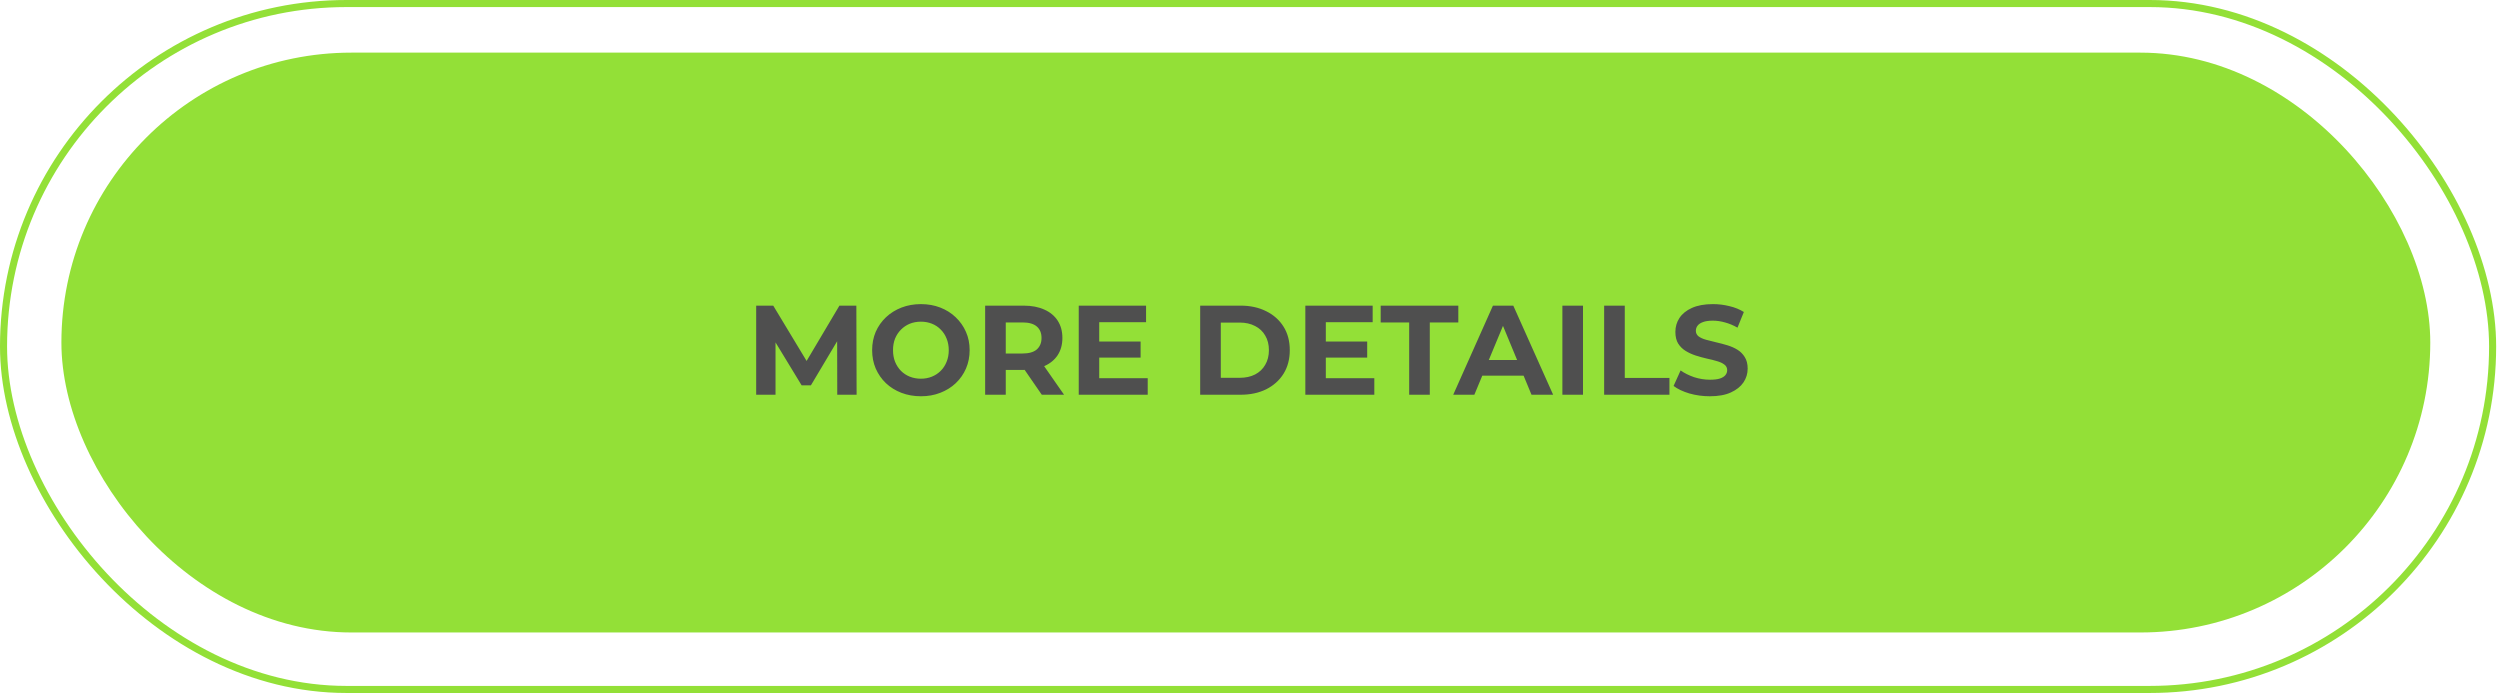 <?xml version="1.0" encoding="UTF-8"?> <svg xmlns="http://www.w3.org/2000/svg" width="285" height="79" viewBox="0 0 285 79" fill="none"> <rect x="7" y="6" width="270.051" height="66.102" rx="33.051" fill="#93E037"></rect> <rect x="0.403" y="0.403" width="283.755" height="78.194" rx="39.097" stroke="#93E037" stroke-width="0.806"></rect> <path d="M86.204 45V34.843H88.149L92.473 42.011H91.442L95.694 34.843H97.624L97.653 45H95.447L95.433 38.224H95.839L92.444 43.926H91.385L87.917 38.224H88.41V45H86.204ZM104.996 45.174C104.193 45.174 103.448 45.044 102.762 44.782C102.084 44.521 101.494 44.154 100.991 43.68C100.498 43.206 100.111 42.649 99.831 42.011C99.56 41.372 99.424 40.676 99.424 39.921C99.424 39.167 99.56 38.47 99.831 37.832C100.111 37.194 100.503 36.637 101.006 36.163C101.509 35.689 102.099 35.322 102.776 35.06C103.453 34.799 104.188 34.669 104.982 34.669C105.785 34.669 106.52 34.799 107.187 35.06C107.864 35.322 108.45 35.689 108.943 36.163C109.446 36.637 109.838 37.194 110.118 37.832C110.399 38.461 110.539 39.157 110.539 39.921C110.539 40.676 110.399 41.377 110.118 42.025C109.838 42.664 109.446 43.22 108.943 43.694C108.45 44.158 107.864 44.521 107.187 44.782C106.52 45.044 105.789 45.174 104.996 45.174ZM104.982 43.172C105.436 43.172 105.852 43.094 106.23 42.94C106.616 42.785 106.955 42.562 107.245 42.272C107.535 41.982 107.758 41.639 107.913 41.242C108.077 40.845 108.159 40.405 108.159 39.921C108.159 39.438 108.077 38.998 107.913 38.601C107.758 38.204 107.535 37.861 107.245 37.571C106.965 37.281 106.631 37.058 106.244 36.903C105.857 36.748 105.436 36.671 104.982 36.671C104.527 36.671 104.106 36.748 103.719 36.903C103.342 37.058 103.008 37.281 102.718 37.571C102.428 37.861 102.201 38.204 102.036 38.601C101.881 38.998 101.804 39.438 101.804 39.921C101.804 40.395 101.881 40.836 102.036 41.242C102.201 41.639 102.423 41.982 102.704 42.272C102.994 42.562 103.332 42.785 103.719 42.94C104.106 43.094 104.527 43.172 104.982 43.172ZM112.306 45V34.843H116.702C117.612 34.843 118.395 34.993 119.053 35.293C119.711 35.583 120.219 36.004 120.577 36.555C120.934 37.106 121.113 37.764 121.113 38.528C121.113 39.283 120.934 39.936 120.577 40.487C120.219 41.029 119.711 41.445 119.053 41.735C118.395 42.025 117.612 42.17 116.702 42.17H113.612L114.656 41.14V45H112.306ZM118.763 45L116.223 41.314H118.734L121.302 45H118.763ZM114.656 41.401L113.612 40.299H116.572C117.297 40.299 117.839 40.144 118.197 39.834C118.555 39.515 118.734 39.08 118.734 38.528C118.734 37.967 118.555 37.532 118.197 37.222C117.839 36.913 117.297 36.758 116.572 36.758H113.612L114.656 35.641V41.401ZM125.138 38.935H130.028V40.763H125.138V38.935ZM125.312 43.114H130.84V45H122.976V34.843H130.652V36.729H125.312V43.114ZM136.82 45V34.843H141.434C142.537 34.843 143.509 35.056 144.351 35.481C145.192 35.897 145.85 36.483 146.324 37.237C146.798 37.992 147.035 38.886 147.035 39.921C147.035 40.947 146.798 41.842 146.324 42.606C145.85 43.36 145.192 43.95 144.351 44.376C143.509 44.792 142.537 45 141.434 45H136.82ZM139.171 43.07H141.318C141.995 43.07 142.581 42.944 143.074 42.693C143.577 42.432 143.964 42.064 144.235 41.59C144.515 41.116 144.656 40.56 144.656 39.921C144.656 39.273 144.515 38.717 144.235 38.253C143.964 37.779 143.577 37.416 143.074 37.164C142.581 36.903 141.995 36.773 141.318 36.773H139.171V43.07ZM150.97 38.935H155.86V40.763H150.97V38.935ZM151.144 43.114H156.672V45H148.808V34.843H156.484V36.729H151.144V43.114ZM160.647 45V36.758H157.397V34.843H166.248V36.758H162.997V45H160.647ZM165.667 45L170.195 34.843H172.516L177.058 45H174.591L170.877 36.033H171.805L168.076 45H165.667ZM167.931 42.824L168.555 41.039H173.779L174.417 42.824H167.931ZM178.112 45V34.843H180.462V45H178.112ZM182.873 45V34.843H185.224V43.085H190.317V45H182.873ZM194.925 45.174C194.112 45.174 193.334 45.068 192.589 44.855C191.844 44.632 191.244 44.347 190.789 43.999L191.588 42.229C192.023 42.538 192.536 42.794 193.126 42.998C193.725 43.191 194.33 43.288 194.939 43.288C195.404 43.288 195.776 43.244 196.057 43.157C196.347 43.06 196.56 42.93 196.695 42.765C196.831 42.601 196.898 42.412 196.898 42.2C196.898 41.929 196.792 41.716 196.579 41.561C196.366 41.397 196.086 41.266 195.737 41.169C195.389 41.063 195.002 40.966 194.577 40.879C194.161 40.782 193.74 40.666 193.314 40.531C192.898 40.395 192.516 40.221 192.168 40.008C191.82 39.796 191.534 39.515 191.312 39.167C191.099 38.819 190.993 38.374 190.993 37.832C190.993 37.252 191.147 36.724 191.457 36.25C191.776 35.767 192.25 35.385 192.879 35.104C193.517 34.814 194.315 34.669 195.273 34.669C195.912 34.669 196.54 34.746 197.159 34.901C197.779 35.046 198.325 35.269 198.799 35.568L198.074 37.353C197.6 37.082 197.126 36.884 196.652 36.758C196.178 36.623 195.713 36.555 195.259 36.555C194.804 36.555 194.432 36.608 194.141 36.715C193.851 36.821 193.643 36.961 193.517 37.136C193.392 37.3 193.329 37.493 193.329 37.716C193.329 37.977 193.435 38.19 193.648 38.354C193.861 38.509 194.141 38.635 194.49 38.732C194.838 38.828 195.22 38.925 195.636 39.022C196.062 39.118 196.482 39.23 196.898 39.355C197.324 39.481 197.711 39.651 198.059 39.863C198.407 40.076 198.688 40.357 198.901 40.705C199.123 41.053 199.234 41.493 199.234 42.025C199.234 42.596 199.075 43.118 198.756 43.593C198.436 44.066 197.958 44.449 197.319 44.739C196.69 45.029 195.892 45.174 194.925 45.174Z" fill="#4F4F4F"></path> </svg> 